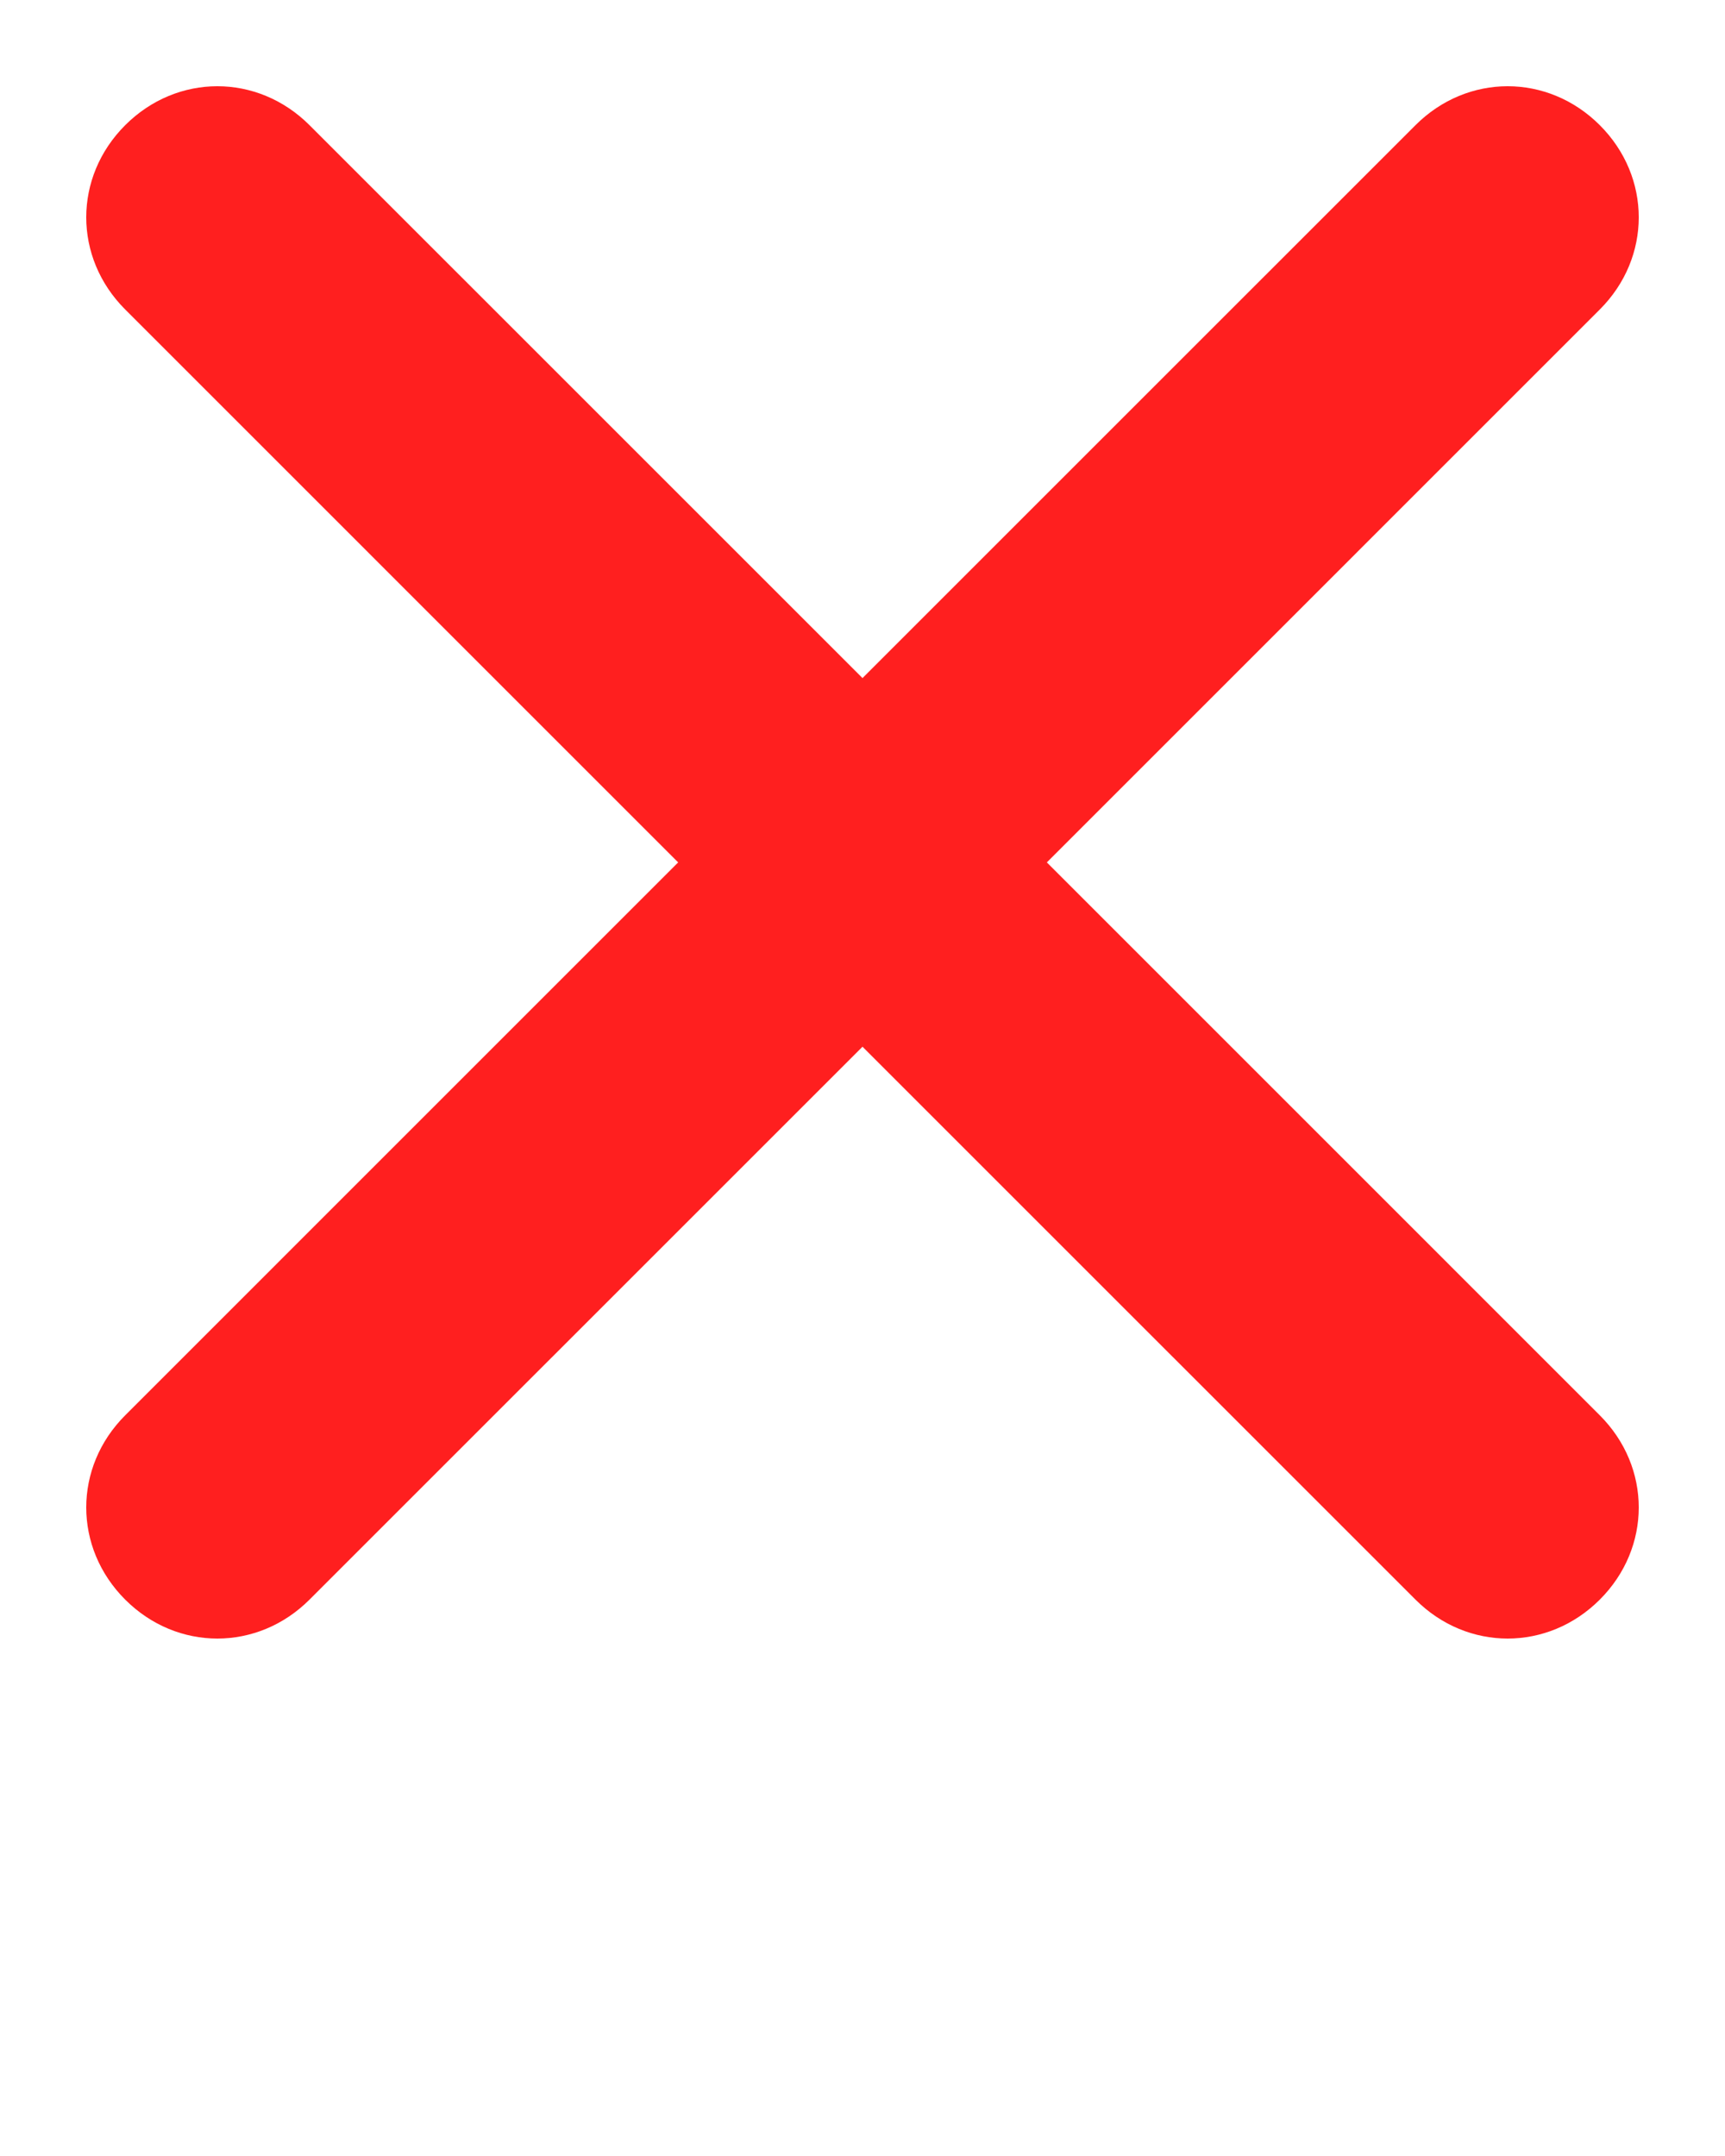 <svg xmlns="http://www.w3.org/2000/svg" xmlns:xlink="http://www.w3.org/1999/xlink" xmlns:sketch="http://www.bohemiancoding.com/sketch/ns" viewBox="0 0 100 125" version="1.1" x="0px" y="0px"><title>close</title><g stroke="none" stroke-width="1" fill="none" fill-rule="evenodd" sketch:type="MSPage"><g sketch:type="MSArtboardGroup" fill="#ff1f1f"><path d="M60.686,50 L92.742,82.057 C95.753,85.067 95.753,89.732 92.742,92.742 L92.742,92.742 C89.732,95.753 85.067,95.753 82.057,92.742 L50,60.686 L17.943,92.742 C14.933,95.753 10.268,95.753 7.258,92.742 C4.247,89.732 4.247,85.067 7.258,82.057 L39.314,50 L7.258,17.943 C4.247,14.933 4.247,10.268 7.258,7.258 C10.268,4.247 14.933,4.247 17.943,7.258 L50,39.314 L82.057,7.258 C85.067,4.247 89.732,4.247 92.742,7.258 C95.753,10.268 95.753,14.933 92.742,17.943 L60.686,50 L60.686,50 Z" sketch:type="MSShapeGroup"/></g></g></svg>